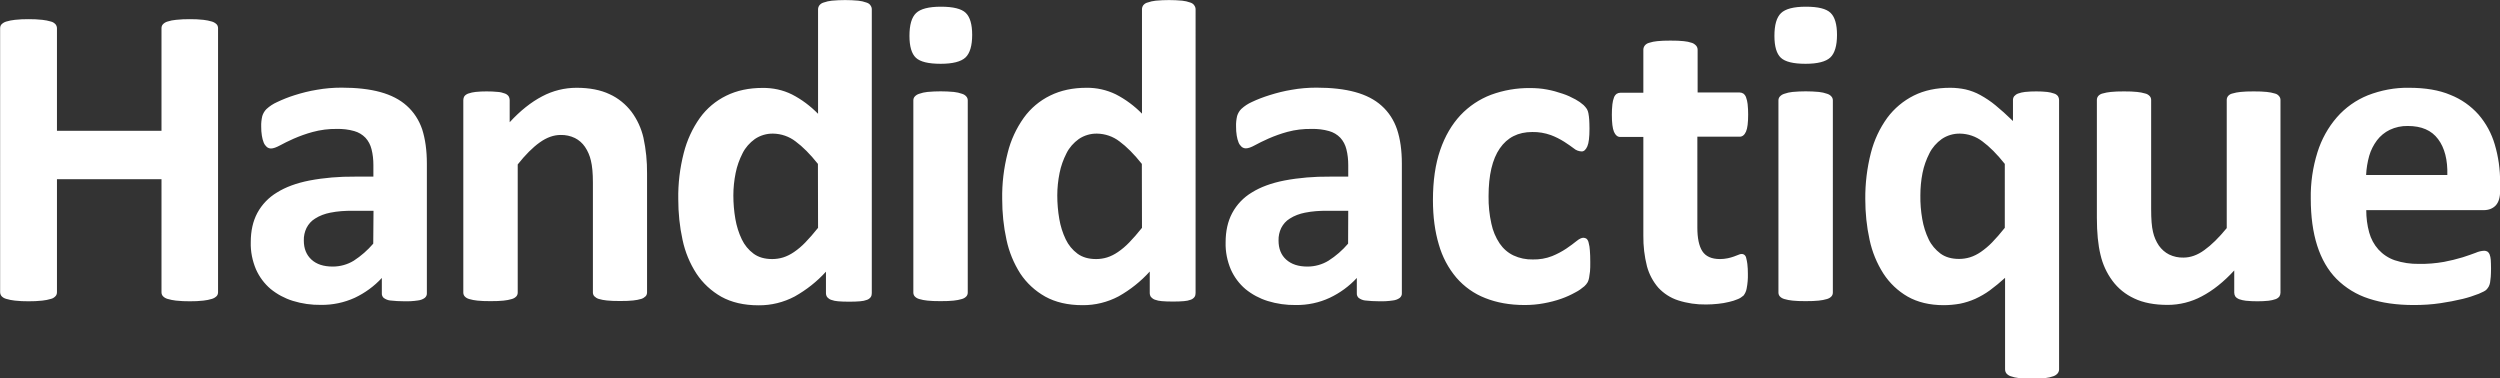 <?xml version="1.0" encoding="utf-8"?>
<!-- Generator: Adobe Illustrator 27.0.0, SVG Export Plug-In . SVG Version: 6.00 Build 0)  -->
<svg version="1.1" id="Calque_1" xmlns="http://www.w3.org/2000/svg" xmlns:xlink="http://www.w3.org/1999/xlink" x="0px" y="0px"
	 viewBox="0 0 1865.4 282.3" style="enable-background:new 0 0 1865.4 282.3;" xml:space="preserve">
<rect x="0" y="0" width="1865.4" height="282.3" fill="#333333" stroke="none"/>
<style type="text/css">
	.st0{fill:#FFFFFF;}
</style>
<g id="Calque_2_00000140727239375059853150000015164869818049603263_">
	<g id="Handidactique">
		<g id="Handidactique-2">
			<path class="st0" d="M158.2,16.1c-2.1-0.6-4.3-1.1-6.4-1.3c-3.4-0.4-6.8-0.5-10.1-0.5c-3.5,0-6.9,0.1-10.4,0.5
				c-2.2,0.2-4.3,0.6-6.4,1.3c-1.3,0.4-2.5,1.1-3.4,2.1c-0.7,0.8-1,1.8-1,2.9v76.5h-78V21.1c0-1.1-0.4-2.1-1-2.9
				c-0.9-1-2.1-1.8-3.4-2.1c-2.1-0.6-4.3-1.1-6.5-1.3c-3.4-0.4-6.9-0.5-10.3-0.5c-3.4,0-6.8,0.1-10.2,0.5c-2.2,0.2-4.4,0.7-6.5,1.3
				c-1.3,0.4-2.5,1.1-3.5,2.1c-0.7,0.8-1,1.8-1,2.9V218c0,1.1,0.4,2.1,1,2.9c0.9,1,2.1,1.7,3.5,2.1c2.1,0.6,4.3,1.1,6.5,1.3
				c3.4,0.4,6.8,0.5,10.2,0.5c3.4,0,6.9-0.1,10.3-0.5c2.2-0.2,4.4-0.7,6.5-1.3c1.3-0.3,2.5-1.1,3.4-2.1c0.7-0.8,1-1.8,1-2.9v-84.3
				h78V218c0,1.1,0.3,2.1,1,2.9c0.9,1,2.1,1.7,3.4,2.1c2.1,0.6,4.3,1.1,6.4,1.3c3.5,0.4,6.9,0.5,10.4,0.5c3.4,0,6.8-0.1,10.1-0.5
				c2.2-0.2,4.3-0.7,6.4-1.3c1.3-0.4,2.5-1.1,3.5-2.1c0.7-0.8,1-1.8,1-2.9V21.1c0-1.1-0.3-2.1-1-2.9
				C160.7,17.2,159.5,16.5,158.2,16.1z M303.5,78.9c-5.1-4.6-11.7-8-19.7-10.2s-17.7-3.3-28.9-3.3c-6.2,0-12.4,0.5-18.5,1.6
				c-5.6,0.9-11.1,2.3-16.5,4c-4.5,1.4-9,3.2-13.2,5.2c-2.9,1.3-5.5,3-7.9,5.2c-1.5,1.5-2.5,3.3-3.1,5.2c-0.6,2.6-0.9,5.2-0.8,7.9
				c0,2.3,0.1,4.5,0.5,6.8c0.3,1.8,0.7,3.5,1.4,5.2c0.5,1.2,1.3,2.3,2.3,3.2c0.9,0.7,2,1.1,3.1,1.1c1.7,0,3.9-0.8,6.7-2.3
				s6.1-3.2,10.2-5c4.6-2,9.3-3.7,14.1-5c5.9-1.6,12-2.4,18.1-2.3c4.4-0.1,8.8,0.4,13,1.6c3.2,0.9,6.1,2.6,8.4,5
				c2.2,2.4,3.7,5.3,4.5,8.5c1,3.9,1.4,7.9,1.4,11.8v8.7h-14c-11.3-0.1-22.6,0.8-33.7,2.9c-9.7,1.9-17.8,4.9-24.2,8.9
				c-6.2,3.7-11.3,9-14.7,15.3c-3.3,6.2-4.9,13.4-4.9,21.8c-0.2,7,1.2,13.9,3.9,20.3c2.5,5.6,6.2,10.6,10.9,14.6
				c4.9,4,10.5,7,16.6,8.9c6.8,2.1,13.9,3.1,21,3c8.7,0.1,17.3-1.7,25.2-5.3c7.6-3.6,14.5-8.6,20.2-14.8v11.4
				c-0.1,1.3,0.4,2.6,1.4,3.5c1.4,1,3,1.7,4.7,1.9c3.5,0.4,7,0.6,10.6,0.6c3.4,0.1,6.8-0.1,10.2-0.6c1.8-0.2,3.6-0.8,5.1-1.9
				c1.1-0.9,1.7-2.2,1.6-3.5v-96.7c0-9.9-1.2-18.4-3.5-25.6C312.7,89.7,308.8,83.6,303.5,78.9z M278.5,181.8
				c-4.2,4.9-9.1,9.2-14.5,12.7c-4.7,2.9-10.2,4.4-15.7,4.4c-6.8,0-12.1-1.7-15.9-5.2s-5.7-8.2-5.7-14.2c-0.1-3.3,0.6-6.5,2-9.4
				c1.5-2.9,3.6-5.3,6.4-7c3.4-2.2,7.3-3.6,11.3-4.4c5.5-1.1,11.1-1.5,16.8-1.4h15.5L278.5,181.8z M471.2,83.4
				c-4.3-5.6-9.9-10.2-16.3-13.1c-6.7-3.2-15-4.8-24.7-4.8c-9,0-17.8,2.2-25.7,6.4c-8.2,4.3-16.3,10.7-24.2,19.3V74.6
				c0-1-0.3-2-0.8-2.8c-0.7-0.9-1.6-1.6-2.7-2c-1.7-0.6-3.4-1.1-5.2-1.2c-2.8-0.3-5.7-0.4-8.5-0.4c-2.8,0-5.5,0.1-8.3,0.4
				c-1.8,0.2-3.7,0.6-5.4,1.2c-1.1,0.4-2.2,1.1-2.9,2c-0.5,0.8-0.8,1.8-0.8,2.8v143.7c0,1,0.3,2,1,2.8c0.9,1,2,1.6,3.3,2
				c2,0.6,4.1,1,6.2,1.2c2.6,0.3,5.9,0.4,9.8,0.4s7.2-0.1,9.8-0.4c2.1-0.2,4.2-0.6,6.2-1.2c1.3-0.4,2.4-1,3.3-2c0.7-0.8,1-1.8,1-2.8
				v-95.6c5.7-7.2,11.2-12.7,16.4-16.4c5.3-3.8,10.5-5.6,15.6-5.6c3.7-0.1,7.4,0.7,10.7,2.3c3,1.5,5.6,3.8,7.5,6.6
				c2.1,3.1,3.6,6.6,4.4,10.2c1,4,1.5,9.5,1.5,16.4v82c0,1,0.3,2,1,2.8c0.9,0.9,2,1.6,3.2,2c2,0.6,4.1,1,6.2,1.2
				c2.6,0.3,5.9,0.4,9.9,0.4s7.1-0.1,9.7-0.4c2.1-0.2,4.2-0.6,6.2-1.2c1.2-0.4,2.3-1.1,3.2-2c0.7-0.8,1-1.8,1-2.8v-88.7
				c0.1-9-0.8-18-2.7-26.8C478.5,95.8,475.5,89.2,471.2,83.4z M646.5,1.9c-2-0.7-4-1.2-6.1-1.4c-6.5-0.6-13.1-0.6-19.7,0
				c-2.1,0.2-4.2,0.7-6.2,1.4c-1.3,0.4-2.4,1.1-3.2,2.2c-0.6,0.9-0.9,1.9-0.9,2.9v77.9c-5.7-5.8-12.2-10.7-19.4-14.4
				c-6.8-3.4-14.4-5-22-4.9c-10.2,0-19.2,1.9-27.1,5.8c-7.8,3.8-14.6,9.5-19.7,16.6c-5.6,7.9-9.6,16.7-12,26.1
				c-2.9,11.3-4.3,22.9-4.1,34.5c0,10.2,1,20.4,3.2,30.4c1.9,9,5.4,17.5,10.4,25.2c4.7,7.1,11.1,13,18.5,17.2
				c7.6,4.2,16.8,6.4,27.8,6.4c9.4,0.1,18.7-2.2,27-6.6c8.7-4.9,16.6-11.1,23.3-18.5v16c0,1.1,0.3,2.1,0.9,3c0.8,0.9,1.8,1.6,2.9,2
				c1.7,0.6,3.5,1,5.2,1.1c2.2,0.2,4.9,0.3,8.4,0.3c3.2,0,5.9-0.1,8.1-0.3c1.8-0.1,3.6-0.5,5.2-1.1c1.1-0.4,2-1.1,2.7-2
				c0.6-0.9,0.8-1.9,0.8-3V6.9c0-1.1-0.4-2.1-1-2.9C648.9,3,647.8,2.3,646.5,1.9z M610.4,170c-3.4,4.3-6.6,7.9-9.5,10.9
				c-2.6,2.7-5.4,5.1-8.5,7.2c-2.5,1.7-5.2,3.1-8.1,4c-2.6,0.8-5.4,1.2-8.1,1.2c-5.6,0-10.2-1.3-13.9-4c-3.8-2.8-6.8-6.5-8.8-10.7
				c-2.3-4.8-3.9-10-4.8-15.2c-1-5.8-1.5-11.7-1.5-17.6c0-5.6,0.6-11.2,1.7-16.7c1-5.1,2.8-10.1,5.2-14.8c2.1-4.2,5.3-7.8,9.2-10.6
				c4-2.7,8.8-4.1,13.6-4c6,0.1,11.9,2.1,16.7,5.8c5.3,3.9,10.9,9.5,16.7,16.8L610.4,170z M702.1,5c-9.1,0-15.3,1.6-18.6,4.8
				c-3.3,3.2-4.9,8.8-4.9,17c0,7.8,1.6,13.3,4.8,16.3c3.2,3,9.3,4.5,18.5,4.5c9,0,15.2-1.6,18.5-4.7c3.3-3.1,5-8.8,5-16.9
				c0-7.8-1.6-13.3-4.8-16.4S711.1,5,702.1,5z M717.9,70c-2-0.7-4.1-1.2-6.2-1.4c-6.5-0.6-13.1-0.6-19.7,0c-2.1,0.2-4.2,0.7-6.2,1.4
				c-1.3,0.4-2.4,1.1-3.3,2.1c-0.7,0.8-1,1.8-1,2.8v143.4c0,1,0.3,2,1,2.8c0.9,1,2,1.6,3.3,2c2,0.6,4.1,1,6.2,1.2
				c2.6,0.3,5.8,0.4,9.8,0.4s7.3-0.1,9.8-0.4c2.1-0.2,4.2-0.6,6.2-1.2c1.3-0.4,2.4-1,3.3-2c0.7-0.8,1-1.8,1-2.8V74.9
				c0-1-0.3-2-1-2.8C720.3,71.1,719.2,70.4,717.9,70z M888.2,1.9c-2-0.7-4-1.2-6.1-1.4c-6.5-0.6-13.1-0.6-19.7,0
				c-2.1,0.2-4.2,0.7-6.2,1.4C854.9,2.2,853.8,3,853,4c-0.6,0.9-0.9,1.9-0.9,2.9v77.9c-5.7-5.8-12.3-10.7-19.5-14.4
				c-6.8-3.3-14.3-5-21.9-4.9c-10.2,0-19.2,1.9-27.1,5.8c-7.8,3.8-14.6,9.5-19.7,16.6c-5.6,7.9-9.7,16.7-12,26.1
				c-2.9,11.3-4.3,22.9-4.1,34.5c0,10.2,1,20.4,3.2,30.4c1.9,9,5.4,17.5,10.3,25.2c4.7,7.1,11.1,13,18.6,17.2
				c7.6,4.2,16.8,6.4,27.8,6.4c9.4,0.1,18.7-2.2,27-6.6c8.7-4.9,16.5-11.1,23.2-18.5v16c0,1.1,0.3,2.1,0.9,3c0.8,0.9,1.8,1.6,2.9,2
				c1.7,0.6,3.4,1,5.2,1.1c2.2,0.2,4.9,0.3,8.4,0.3c3.2,0,5.9-0.1,8.1-0.3c1.8-0.1,3.6-0.5,5.2-1.1c1.1-0.4,2-1.1,2.7-2
				c0.6-0.9,0.8-1.9,0.8-3V6.9c0-1.1-0.4-2.1-1-2.9C890.5,3,889.4,2.3,888.2,1.9z M852.1,170c-3.4,4.3-6.6,7.9-9.5,10.9
				c-2.6,2.7-5.4,5.1-8.5,7.2c-2.5,1.7-5.2,3.1-8.1,4c-2.6,0.8-5.4,1.2-8.1,1.2c-5.6,0-10.2-1.3-13.9-4c-3.8-2.8-6.8-6.5-8.8-10.7
				c-2.3-4.8-3.9-9.9-4.8-15.2c-1-5.8-1.5-11.7-1.5-17.6c0-5.6,0.6-11.2,1.7-16.7c1-5.1,2.8-10.1,5.2-14.8c2.1-4.2,5.3-7.8,9.2-10.6
				c4-2.7,8.8-4.1,13.6-4c6,0.1,11.9,2.1,16.7,5.8c5.3,3.9,10.9,9.5,16.7,16.8L852.1,170z M1030.9,78.9c-5.1-4.6-11.7-8-19.7-10.2
				c-8-2.2-17.7-3.3-28.9-3.3c-6.2,0-12.4,0.5-18.5,1.6c-5.6,0.9-11.1,2.3-16.5,4c-4.5,1.4-9,3.1-13.2,5.1c-2.9,1.3-5.5,3-7.9,5.2
				c-1.5,1.5-2.5,3.3-3.1,5.2c-0.6,2.6-0.9,5.2-0.8,7.9c0,2.3,0.1,4.5,0.5,6.8c0.3,1.8,0.7,3.5,1.4,5.2c0.5,1.2,1.3,2.3,2.3,3.2
				c0.9,0.7,2,1.1,3.1,1.1c1.7,0,4-0.8,6.7-2.3s6.2-3.2,10.2-5c4.6-2,9.3-3.7,14.1-5c5.9-1.6,12-2.3,18.1-2.2
				c4.4-0.1,8.8,0.4,13,1.6c3.2,0.9,6.1,2.6,8.4,5c2.2,2.4,3.7,5.3,4.5,8.5c1,3.9,1.4,7.9,1.4,11.8v8.7h-14
				c-11.3-0.1-22.6,0.8-33.7,2.9c-9.7,1.9-17.8,4.9-24.2,8.9c-6.2,3.7-11.3,9-14.7,15.4c-3.3,6.2-4.9,13.5-4.9,21.8
				c-0.2,7,1.2,13.9,3.9,20.3c2.5,5.6,6.2,10.6,10.9,14.6c4.9,4,10.5,7,16.6,8.9c6.8,2.1,13.9,3.1,21,3c8.7,0.1,17.4-1.7,25.3-5.4
				c7.6-3.6,14.5-8.6,20.2-14.8v11.4c-0.1,1.3,0.4,2.6,1.4,3.5c1.4,1,3,1.7,4.7,1.9c3.5,0.4,7,0.6,10.6,0.6
				c3.4,0.1,6.8-0.1,10.2-0.6c1.8-0.2,3.6-0.8,5.1-1.9c1.1-0.9,1.7-2.2,1.6-3.5v-96.7c0-9.9-1.2-18.4-3.6-25.6
				C1040.1,89.7,1036.2,83.6,1030.9,78.9z M1005.9,181.8c-4.2,4.9-9.1,9.2-14.6,12.7c-4.7,2.9-10.2,4.4-15.7,4.4
				c-6.8,0-12-1.7-15.9-5.2c-3.8-3.4-5.7-8.2-5.7-14.2c-0.1-3.3,0.6-6.5,2-9.4c1.5-2.9,3.6-5.3,6.4-7c3.4-2.2,7.3-3.6,11.3-4.4
				c5.5-1.1,11.1-1.5,16.8-1.4h15.5L1005.9,181.8z M1185.4,181.2c-0.2-1.1-0.7-2.2-1.5-3c-0.7-0.5-1.5-0.8-2.4-0.8
				c-1.4,0-3.1,0.8-5.2,2.5c-2,1.7-4.6,3.5-7.6,5.6c-3.3,2.2-6.9,4.1-10.6,5.6c-4.6,1.8-9.5,2.6-14.4,2.5c-5,0.1-9.9-0.9-14.4-3
				c-4.2-2-7.7-5.1-10.3-8.9c-3-4.5-5.1-9.5-6.2-14.8c-1.5-6.7-2.2-13.6-2.1-20.5c0-15.7,2.8-27.6,8.4-35.7s13.6-12.2,24.2-12.2
				c4.7-0.1,9.4,0.7,13.9,2.3c3.5,1.3,6.8,3,10,5c2.8,1.8,5.2,3.5,7.2,5c1.6,1.4,3.7,2.1,5.8,2.2c1.7,0,3.1-1.3,4.2-3.8
				c1.1-2.5,1.6-6.9,1.6-13.1c0-2.7-0.1-5-0.2-6.8c-0.1-1.6-0.3-3.2-0.6-4.8c-0.2-1.1-0.6-2.2-1.1-3.1c-0.7-1.1-1.6-2.1-2.5-3
				c-1.8-1.6-3.8-3-6-4.2c-3.1-1.7-6.3-3.2-9.7-4.3c-3.8-1.3-7.7-2.4-11.6-3.1c-4.2-0.8-8.4-1.1-12.7-1.1c-9.9-0.1-19.7,1.6-29,5
				c-8.7,3.3-16.5,8.5-22.9,15.3c-6.4,6.9-11.5,15.5-15.1,26s-5.4,22.9-5.4,37.3c0,12.5,1.5,23.5,4.4,33.2c2.6,9.1,7,17.5,13.1,24.7
				c5.8,6.7,13.2,12,21.5,15.2c8.5,3.4,18.3,5.2,29.4,5.2c4.8,0,9.7-0.4,14.4-1.3c4.4-0.8,8.8-1.9,13-3.4c3.7-1.3,7.2-2.9,10.6-4.8
				c2.4-1.2,4.6-2.8,6.6-4.5c1-0.9,1.8-1.9,2.5-3.1c0.5-1,0.8-2.1,1-3.1c0.3-1.6,0.5-3.2,0.7-4.8c0.2-1.9,0.2-4.2,0.2-7
				c0-3.5-0.1-6.4-0.3-8.7C1186.2,184.9,1185.9,183,1185.4,181.2L1185.4,181.2z M1298.1,102c2,0,3.6-1.3,4.7-3.8s1.6-6.7,1.6-12.7
				c0-2.6-0.1-5.3-0.4-7.9c-0.2-1.7-0.6-3.5-1.2-5.1c-0.4-1.1-1.1-2-2-2.7c-0.8-0.5-1.8-0.8-2.8-0.8h-31.3V37.1c0-1.1-0.4-2.1-1-2.9
				c-0.9-1-2-1.8-3.2-2.2c-2-0.7-4.1-1.1-6.2-1.3c-2.6-0.3-5.9-0.4-9.9-0.4c-3.9,0-7.1,0.1-9.8,0.4c-2.1,0.2-4.2,0.6-6.3,1.3
				c-1.3,0.4-2.4,1.1-3.2,2.2c-0.6,0.9-0.9,1.9-0.9,2.9v32.1h-17.1c-1,0-2,0.3-2.8,0.8c-0.9,0.7-1.6,1.6-2,2.7
				c-0.6,1.6-1,3.3-1.2,5.1c-0.3,2.6-0.4,5.3-0.4,7.9c0,5.9,0.5,10.1,1.6,12.7c1.1,2.5,2.6,3.8,4.7,3.8h17.2v73.6
				c-0.1,7.7,0.8,15.4,2.7,22.9c1.6,5.9,4.5,11.4,8.5,16c4,4.3,9.1,7.6,14.7,9.4c6.8,2.2,13.8,3.2,20.9,3.1c3,0,6-0.2,8.9-0.5
				c2.8-0.3,5.5-0.7,8.2-1.4c2.3-0.5,4.5-1.2,6.6-2.1c1.6-0.6,3-1.6,4.3-2.7c1.2-1.6,2-3.4,2.3-5.3c0.7-3.6,1-7.2,0.9-10.9
				c0-2.5-0.1-5-0.4-7.4c-0.2-1.5-0.5-3.1-0.9-4.6c-0.2-0.9-0.7-1.7-1.4-2.2c-0.5-0.4-1.2-0.6-1.8-0.6c-0.9,0-1.7,0.2-2.5,0.6
				c-0.9,0.4-2,0.8-3.4,1.3c-1.5,0.5-3,1-4.6,1.3c-1.9,0.4-3.9,0.6-5.8,0.6c-6.3,0-10.7-2-13.2-5.9s-3.7-9.8-3.7-17.6V102H1298.1z
				 M1363.4,70c-2-0.7-4.1-1.2-6.2-1.4c-6.5-0.6-13.1-0.6-19.7,0c-2.1,0.2-4.2,0.7-6.2,1.4c-1.3,0.4-2.4,1.1-3.3,2.1
				c-0.7,0.8-1,1.8-1,2.8v143.4c0,1,0.3,2,1,2.8c0.9,1,2,1.6,3.3,2c2,0.6,4.1,1,6.2,1.2c2.6,0.3,5.8,0.4,9.8,0.4s7.2-0.1,9.8-0.4
				c2.1-0.2,4.2-0.6,6.2-1.2c1.3-0.4,2.4-1,3.3-2c0.7-0.8,1-1.8,1-2.8V74.9c0-1-0.3-2-1-2.8C1365.8,71.1,1364.7,70.4,1363.4,70
				L1363.4,70z M1347.5,5c-9.1,0-15.3,1.6-18.6,4.8s-4.9,8.8-4.9,17c0,7.8,1.6,13.3,4.8,16.3c3.2,3,9.3,4.5,18.4,4.5
				c9,0,15.2-1.6,18.5-4.7s5-8.8,5-16.9c0-7.8-1.6-13.3-4.8-16.4S1356.6,5,1347.5,5z M1532.7,69.8c-1.7-0.6-3.4-1-5.2-1.2
				c-2.7-0.3-5.4-0.4-8.1-0.4c-2.8,0-5.6,0.1-8.4,0.4c-1.8,0.2-3.6,0.6-5.2,1.2c-1.1,0.4-2.1,1.1-2.9,2c-0.6,0.8-0.9,1.8-0.9,2.8
				v15.7c-4.7-4.6-9.1-8.5-13-11.7c-3.5-2.9-7.4-5.5-11.4-7.7c-3.4-1.9-7.2-3.3-11-4.2c-3.8-0.8-7.6-1.2-11.4-1.2
				c-10.3,0-19.4,1.9-27.2,5.8c-7.8,3.9-14.6,9.6-19.8,16.6c-5.7,7.9-9.8,16.7-12.2,26.1c-2.9,11.3-4.3,22.9-4.2,34.5
				c0,10.2,1,20.4,3.2,30.4c1.9,9,5.4,17.5,10.3,25.2c4.6,7.1,10.8,13,18.1,17.2c7.4,4.2,16.4,6.4,26.9,6.4c4.1,0,8.2-0.4,12.2-1.1
				c3.9-0.8,7.7-2,11.3-3.6c3.9-1.8,7.6-3.9,11-6.4c3.9-2.9,7.7-6,11.3-9.3v68.3c0,1,0.3,2,0.9,2.9c0.8,1,2,1.8,3.2,2.2
				c2,0.7,4.1,1.2,6.2,1.4c6.5,0.6,13.1,0.6,19.7,0c2.1-0.2,4.1-0.7,6.1-1.4c1.2-0.4,2.4-1.2,3.2-2.2c0.6-0.8,1-1.8,1-2.9V74.6
				c0-1-0.3-2-0.8-2.8C1534.8,70.8,1533.8,70.1,1532.7,69.8z M1495.9,170c-3.4,4.3-6.6,7.9-9.5,10.9c-2.6,2.7-5.4,5-8.4,7.1
				c-2.5,1.7-5.2,3.1-8.1,4c-2.6,0.8-5.4,1.2-8.1,1.2c-5.6,0-10.2-1.3-13.9-4c-3.7-2.8-6.8-6.4-8.8-10.6c-2.3-4.8-3.9-9.9-4.8-15.2
				c-1-5.8-1.5-11.7-1.4-17.6c0-5.6,0.5-11.2,1.6-16.7c1-5.1,2.8-10.1,5.2-14.8c2.1-4.2,5.3-7.8,9.2-10.6c4-2.7,8.8-4.1,13.6-4
				c6,0.1,11.9,2.1,16.7,5.8c5.3,3.9,10.9,9.5,16.7,16.8L1495.9,170z M1697.5,69.8c-2-0.6-4-1-6.1-1.2c-2.6-0.3-5.9-0.4-9.8-0.4
				s-7.2,0.1-9.8,0.4c-2.1,0.2-4.2,0.6-6.2,1.2c-1.3,0.3-2.4,1-3.2,2c-0.6,0.8-0.9,1.8-0.9,2.8v95.6c-5.9,7.2-11.5,12.7-16.7,16.4
				c-5.2,3.8-10.4,5.6-15.6,5.6c-3.7,0.1-7.4-0.7-10.7-2.3c-3-1.5-5.6-3.8-7.6-6.6c-2.1-3.1-3.6-6.6-4.4-10.2c-1-4-1.4-9.7-1.4-17.2
				V74.6c0-1-0.3-2-1-2.8c-0.9-1-2-1.7-3.3-2c-2-0.6-4.1-1-6.2-1.2c-2.6-0.3-5.9-0.4-9.8-0.4s-7.1,0.1-9.8,0.4
				c-2.1,0.2-4.2,0.6-6.3,1.2c-1.2,0.3-2.4,1-3.2,2c-0.6,0.8-0.9,1.8-0.9,2.8v88c0,11,0.9,20.1,2.7,27.5c1.6,7,4.6,13.6,8.9,19.4
				c4.2,5.7,9.8,10.2,16.3,13.2c6.7,3.2,15,4.8,24.9,4.8c8.9,0,17.7-2.2,25.5-6.4c8.2-4.3,16.3-10.7,24.2-19.3v16.6
				c0,1,0.3,2,0.8,2.8c0.7,0.9,1.7,1.6,2.7,2c1.7,0.6,3.4,1,5.2,1.2c2.9,0.3,5.7,0.4,8.6,0.4c2.8,0,5.5-0.1,8.3-0.4
				c1.8-0.2,3.6-0.6,5.3-1.2c1.1-0.4,2.1-1.1,2.8-2c0.5-0.8,0.8-1.8,0.8-2.8V74.6c0-1-0.3-2-1-2.8
				C1699.8,70.8,1698.8,70.1,1697.5,69.8z M1861.5,107.8c-2.4-8.2-6.5-15.8-12.1-22.3c-5.8-6.5-12.9-11.5-21-14.7
				c-8.5-3.6-18.8-5.3-30.9-5.3c-10.5-0.2-20.9,1.8-30.7,5.6c-8.9,3.6-16.8,9.2-23.1,16.4c-6.6,7.6-11.5,16.5-14.5,26.1
				c-3.5,11.2-5.2,22.8-5,34.6c0,13.4,1.6,25.1,4.8,35.1c3.2,10,8,18.3,14.4,24.8c6.7,6.7,15,11.8,24.1,14.7
				c9.6,3.2,20.8,4.8,33.6,4.8c6.7,0,13.4-0.4,20-1.4c5.6-0.8,11.1-1.9,16.6-3.2c4.1-1,8-2.3,11.9-3.8c3.1-1.3,5-2.3,5.7-3.1
				c0.7-0.7,1.2-1.5,1.7-2.3c0.5-0.9,0.8-2,1-3c0.2-1.4,0.4-2.8,0.5-4.3c0.1-1.7,0.2-3.7,0.2-6c0-2.7-0.1-4.9-0.2-6.7
				c-0.1-1.4-0.4-2.8-0.9-4.1c-0.3-0.8-0.9-1.5-1.6-2c-0.7-0.4-1.6-0.6-2.4-0.6c-2.2,0.1-4.3,0.6-6.3,1.5c-2.6,1-5.8,2.1-9.8,3.4
				c-4.6,1.4-9.2,2.5-13.9,3.4c-6.2,1.1-12.4,1.6-18.7,1.5c-6.1,0.1-12.2-0.8-18-2.7c-4.7-1.6-8.9-4.4-12.2-8
				c-3.3-3.7-5.6-8-6.9-12.7c-1.5-5.4-2.2-11-2.2-16.7h87.5c3.9,0,6.9-1.2,9.1-3.5c2.2-2.4,3.3-6,3.3-11v-6.4
				C1865.5,126.3,1864.2,116.9,1861.5,107.8L1861.5,107.8z M1826.1,130.6h-60.6c0.2-4.8,1-9.6,2.3-14.3c1.2-4.2,3.2-8.1,5.8-11.6
				c2.5-3.3,5.8-6,9.5-7.8c4.2-2,8.8-3,13.5-2.9c10.2,0,17.7,3.2,22.6,9.8C1824.1,110.3,1826.4,119.3,1826.1,130.6L1826.1,130.6z"/>
		</g>
	</g>
</g>
</svg>
